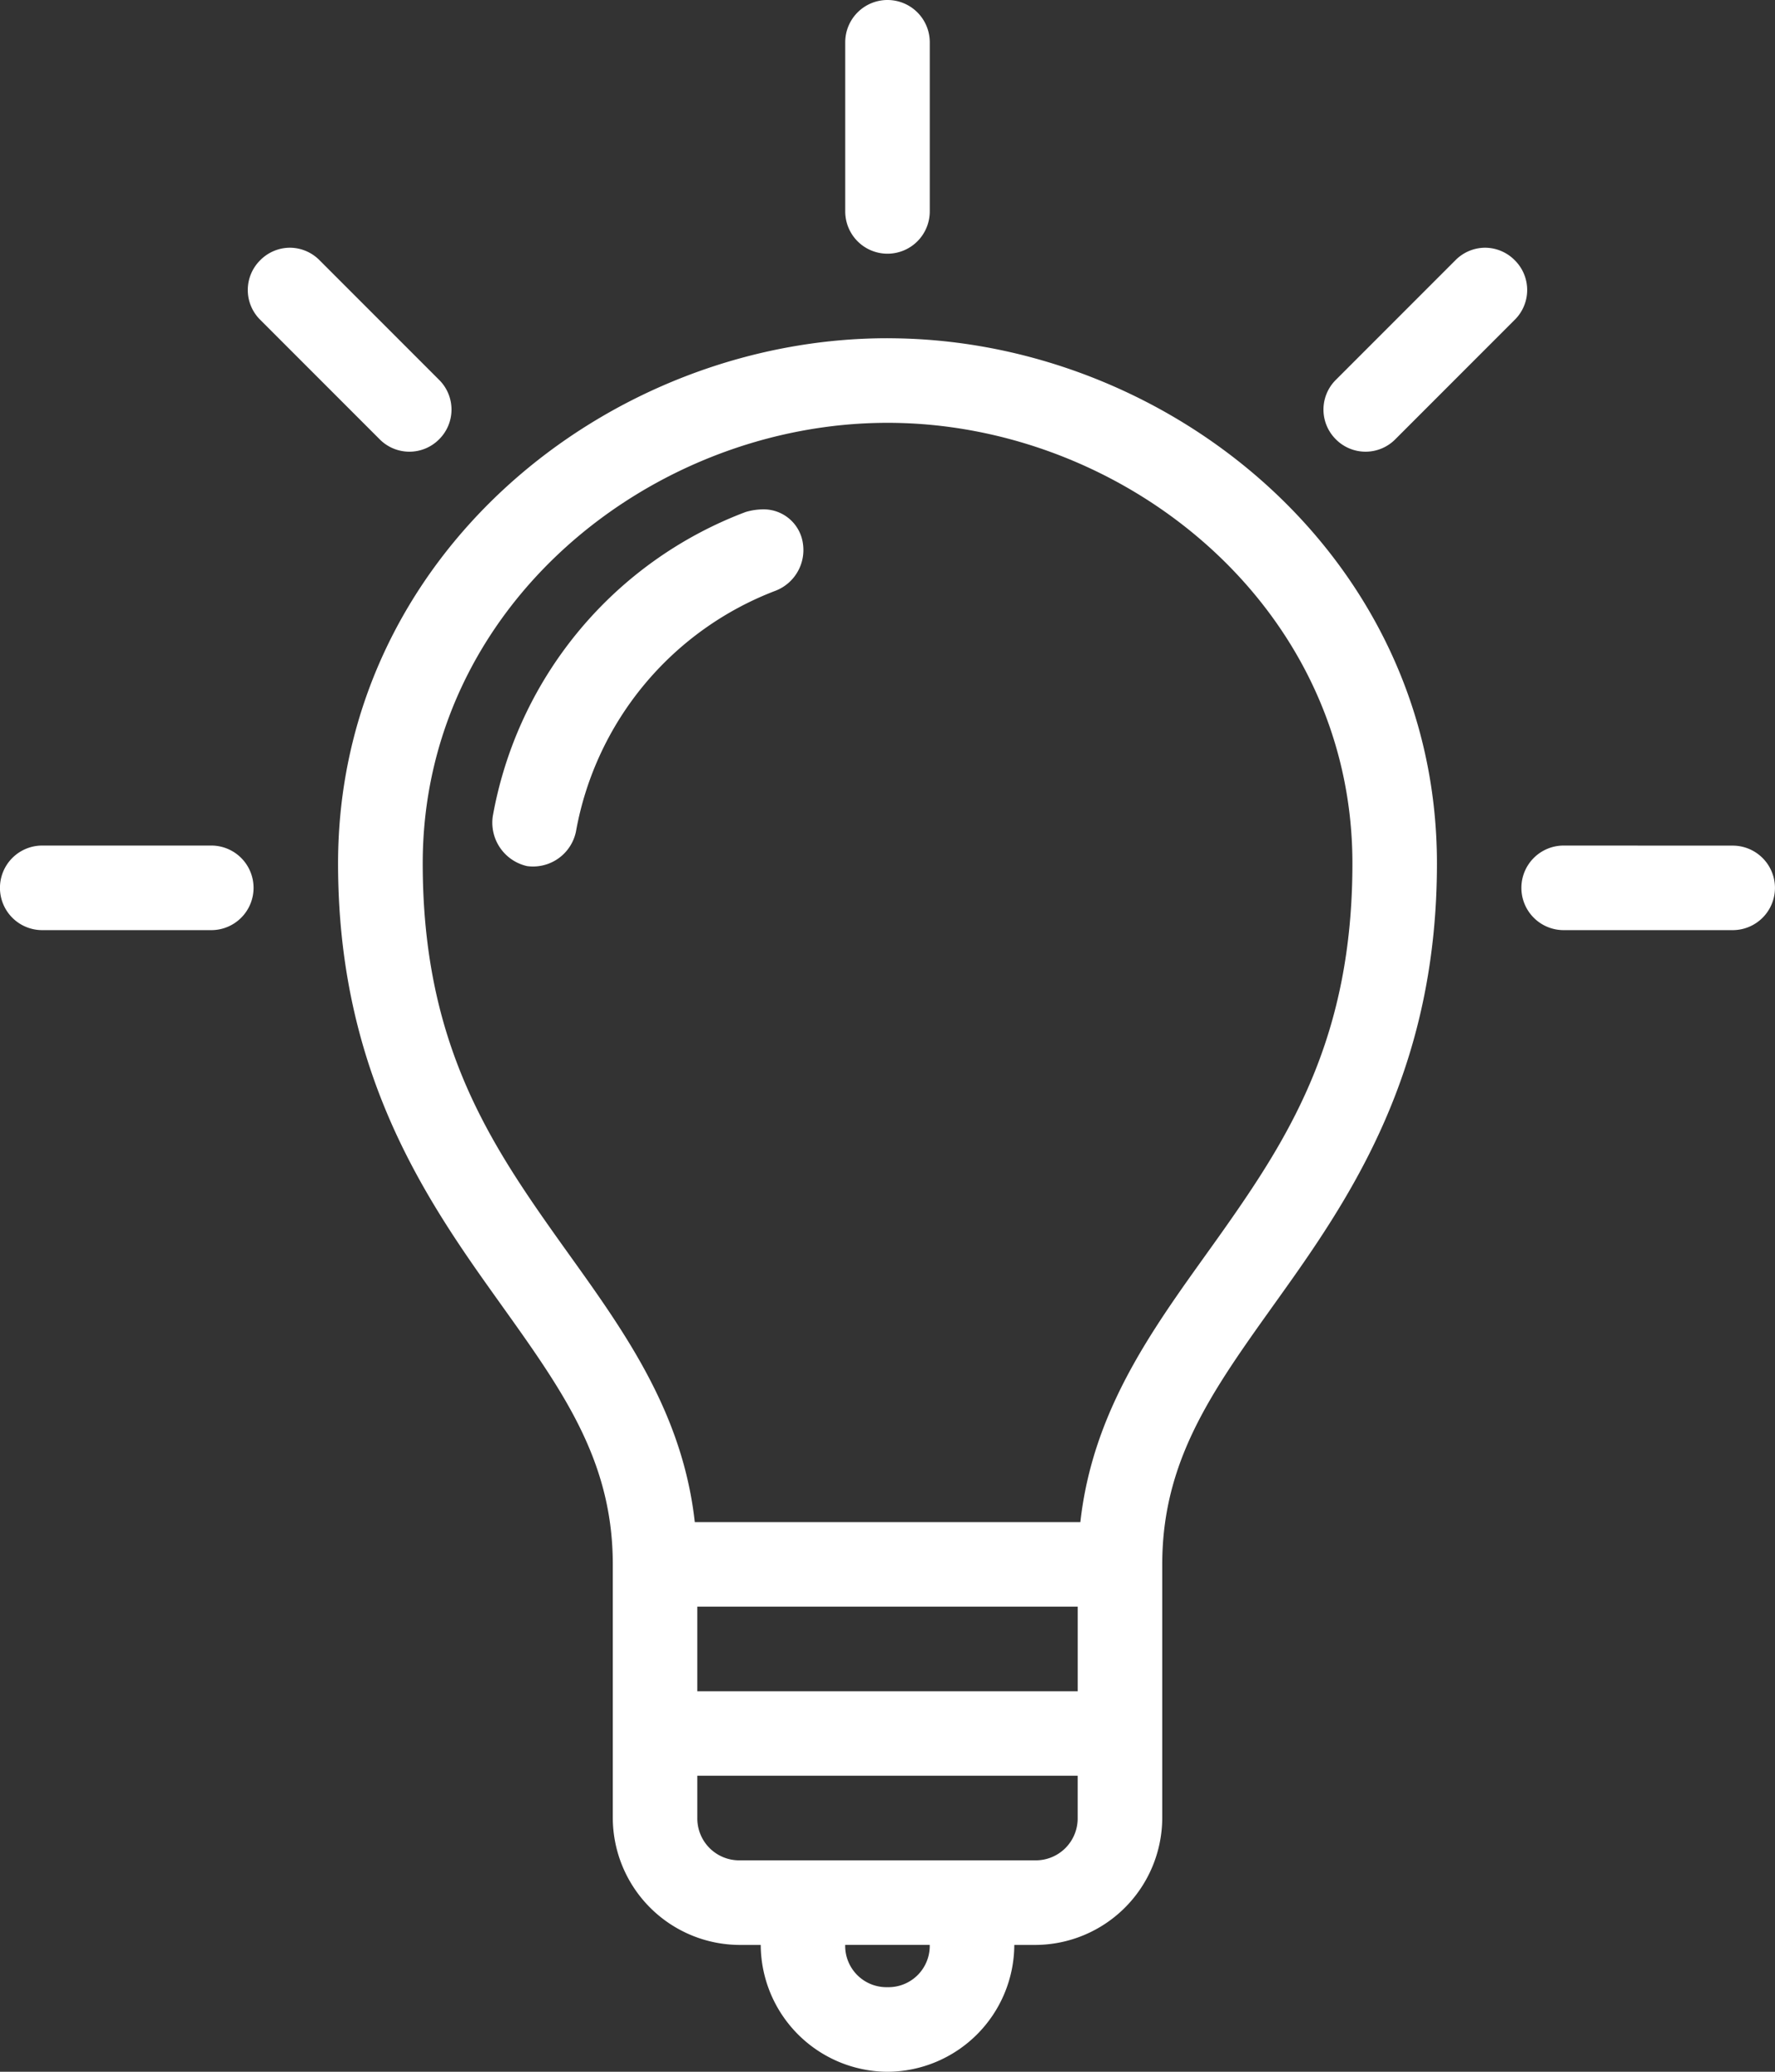 <?xml version="1.0" encoding="UTF-8"?> <svg xmlns="http://www.w3.org/2000/svg" xmlns:xlink="http://www.w3.org/1999/xlink" width="100.36" height="117.087" viewBox="0 0 100.36 117.087"><rect x="0" y="0" width="100.36" height="117.087" fill="#333333" stroke="none"/><defs><clipPath id="clip-path"><path id="Tracciato_1576" data-name="Tracciato 1576" d="M0-167.5H100.36V-284.592H0Z" transform="translate(0 284.592)" fill="#fff"></path></clipPath></defs><g id="Raggruppa_202" data-name="Raggruppa 202" clip-path="url(#clip-path)"><g id="Raggruppa_201" data-name="Raggruppa 201" transform="translate(0 0)"><path id="Tracciato_1575" data-name="Tracciato 1575" d="M-71.788,0a2.389,2.389,0,0,0-2.39,2.39v9.558a2.389,2.389,0,0,0,2.39,2.39,2.39,2.39,0,0,0,2.39-2.39V2.39A2.39,2.39,0,0,0-71.788,0m-33.79,14a2.369,2.369,0,0,0-1.68.71,2.366,2.366,0,0,0,0,3.36l6.758,6.758a2.366,2.366,0,0,0,3.36,0,2.366,2.366,0,0,0,0-3.36l-6.758-6.758a2.37,2.37,0,0,0-1.68-.71M-38,14a2.369,2.369,0,0,0-1.68.71l-6.758,6.758a2.366,2.366,0,0,0,0,3.36,2.366,2.366,0,0,0,3.36,0l6.758-6.758a2.366,2.366,0,0,0,0-3.36A2.371,2.371,0,0,0-38,14m-33.79,5.115c-15.806,0-31.064,12.288-31.064,29.682,0,10.969,4.27,17.94,8.214,23.522S-87.32,82-87.32,88.413V102.75a7.2,7.2,0,0,0,7.169,7.169h1.195a7.206,7.206,0,0,0,7.169,7.169,7.206,7.206,0,0,0,7.169-7.169h1.195a7.2,7.2,0,0,0,7.169-7.169V88.413c0-6.41,3.374-10.511,7.318-16.092s8.214-12.553,8.214-23.522c0-17.394-15.258-29.682-31.064-29.682m0,4.779c13.335,0,26.285,10.32,26.285,24.9,0,9.777-3.5,15.351-7.318,20.759-3.432,4.856-7.306,9.663-8.065,16.465h-21.8c-.759-6.8-4.633-11.609-8.065-16.465-3.822-5.408-7.318-10.982-7.318-20.759,0-14.584,12.95-24.9,26.285-24.9m-7.019,4.891a3.559,3.559,0,0,0-1.008.149,22.627,22.627,0,0,0-14.3,17.212,2.518,2.518,0,0,0,1.941,2.8,2.479,2.479,0,0,0,2.763-1.941A17.955,17.955,0,0,1-78.1,33.379a2.468,2.468,0,0,0,1.531-2.651,2.24,2.24,0,0,0-2.24-1.941m-40.771,19a2.389,2.389,0,0,0-2.39,2.39,2.389,2.389,0,0,0,2.39,2.39h9.558a2.389,2.389,0,0,0,2.39-2.39,2.389,2.389,0,0,0-2.39-2.39Zm86.023,0a2.389,2.389,0,0,0-2.39,2.39,2.389,2.389,0,0,0,2.39,2.39H-24a2.39,2.39,0,0,0,2.39-2.39A2.39,2.39,0,0,0-24,47.791ZM-82.541,90.8h21.506v4.779H-82.541Zm0,9.558h21.505v2.39a2.367,2.367,0,0,1-2.389,2.39H-80.151a2.367,2.367,0,0,1-2.39-2.39Zm8.363,9.558H-69.4a2.334,2.334,0,0,1-2.39,2.39,2.334,2.334,0,0,1-2.39-2.39" transform="translate(121.968)" fill="#fff"></path></g></g></svg> 